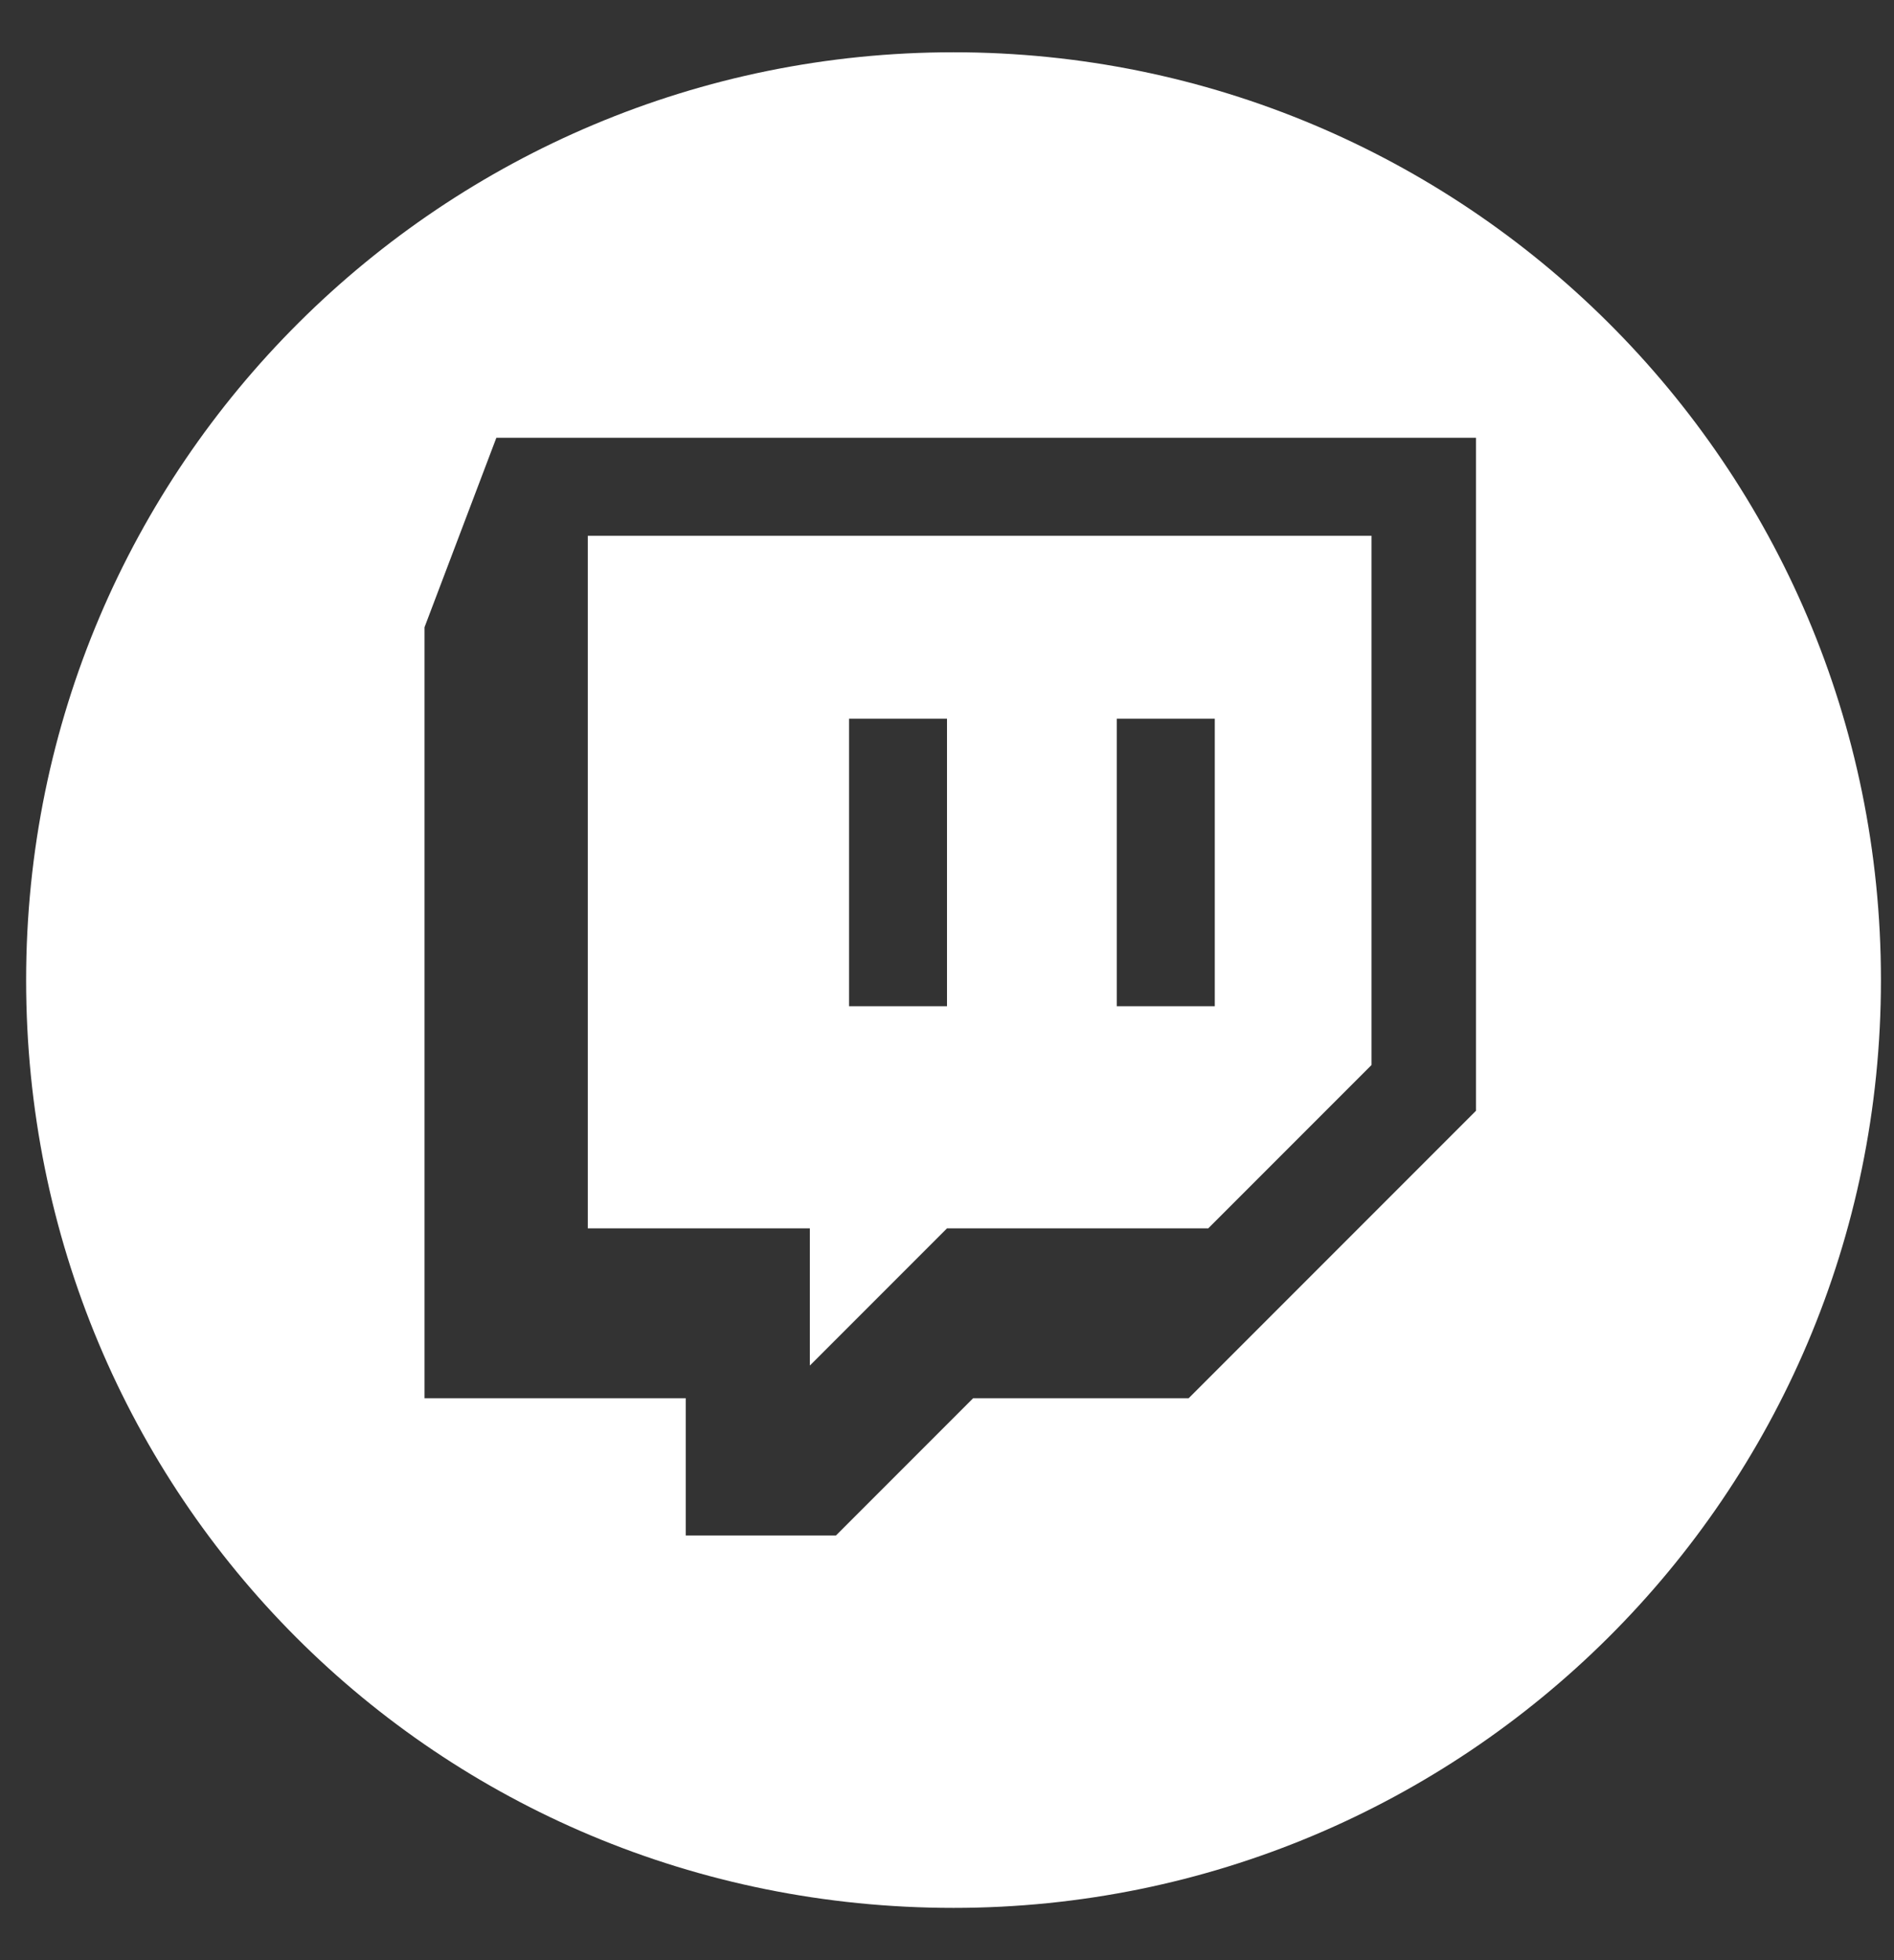 <?xml version="1.0" encoding="UTF-8"?>
<svg width="29px" height="30px" viewBox="0 0 29 30" version="1.1" xmlns="http://www.w3.org/2000/svg" xmlns:xlink="http://www.w3.org/1999/xlink">
    <rect x="0" y="0" width="29" height="30" fill="#333333" stroke="none"/>
    <!-- Generator: Sketch 48.2 (47327) - http://www.bohemiancoding.com/sketch -->
    <title>twitch-ekwb</title>
    <desc>Created with Sketch.</desc>
    <defs></defs>
    <g id="Page-1" stroke="none" stroke-width="1" fill="none" fill-rule="evenodd">
        <g id="twitch-ekwb" transform="translate(-1, 0)">
            <rect id="Rectangle-3-Copy-5" x="0" y="0" width="30" height="30"></rect>
            <g id="Group" transform="translate(1, 0)" fill="#FFFFFF" fill-rule="nonzero">
                <path d="M12.4,20.9 L14.5,18.8 L18.5,18.8 L21,16.3 L21,8.2 L9,8.2 L9,18.8 L12.4,18.8 L12.4,20.9 Z M17.1,11 L18.6,11 L18.6,15.4 L17.1,15.4 L17.1,11 Z M13,11 L14.5,11 L14.5,15.4 L13,15.4 L13,11 Z" id="Shape"></path>
                <path d="M14.6,0.8 C6.8,0.8 0.4,7.1 0.4,15 C0.4,22.9 6.7,29.2 14.6,29.2 C22.4,29.2 28.8,22.9 28.8,15 C28.8,7.1 22.4,0.8 14.6,0.8 Z M22.6,17 L18.2,21.4 L14.9,21.4 L12.8,23.5 L10.5,23.5 L10.5,21.4 L6.5,21.4 L6.5,9.6 L7.6,6.7 L22.6,6.7 L22.6,17 Z" id="Shape"></path>
            </g>
        </g>
    </g>
</svg>